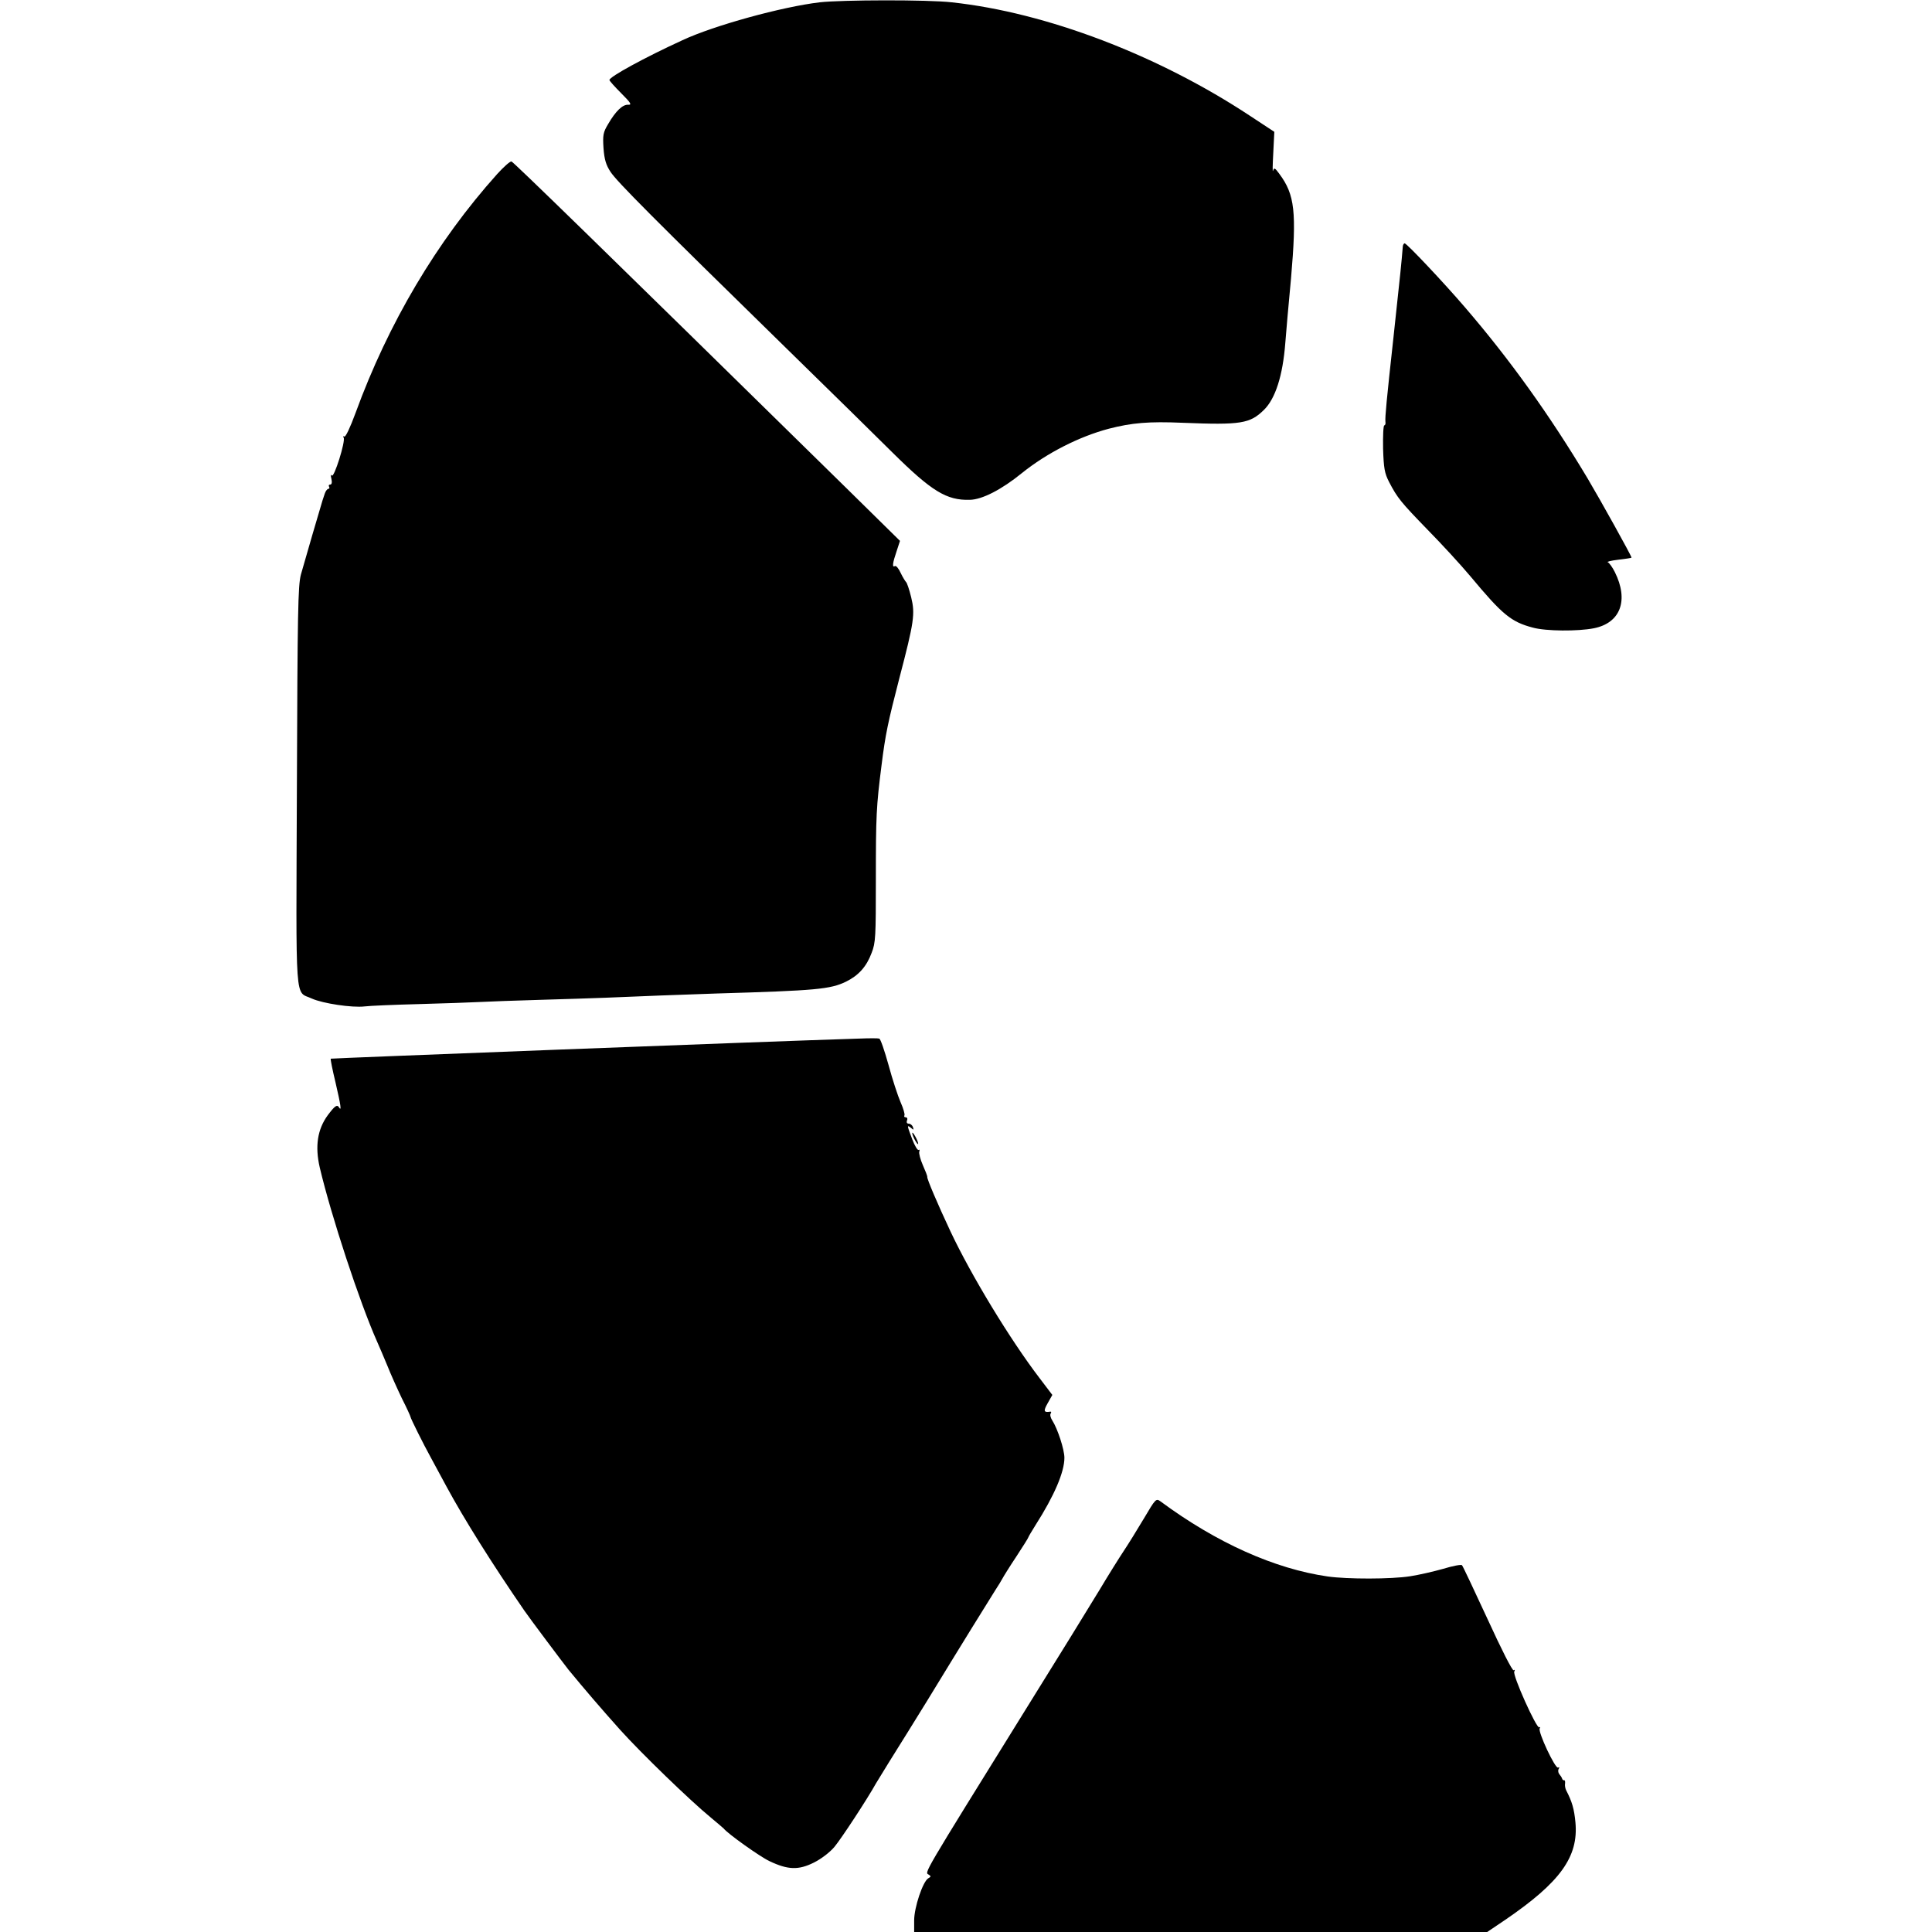 <svg version="1" xmlns="http://www.w3.org/2000/svg" width="1217.333" height="1217.333" viewBox="0 0 913 913"><path d="M387.3 1.1C369.6 3.2 337.5 12 322.5 19 304.6 27.2 288 36.3 288 37.8c0 .4 2.5 3.2 5.6 6.3 4.5 4.5 5.1 5.5 3.3 5.4-2.6-.2-5.9 2.9-9.5 9.1-2.4 4-2.6 5.2-2.2 11.5.4 5.3 1.2 7.9 3.3 11.1 3 4.6 20 21.7 83 83.3 21.9 21.4 44.5 43.6 50.2 49.3 18.6 18.4 25.6 22.7 36.6 22.4 5.8-.1 15-4.8 24.7-12.7 11.7-9.4 27-17.2 41-20.9 10.9-2.8 18.8-3.5 35-2.8 27.4 1.1 31.7.4 38.3-6.1 5.4-5.3 8.9-16.1 10.1-31.7.3-4.1 1.5-17.9 2.7-30.5 2.7-31.3 1.8-39.5-5.5-49.3-2.1-2.9-2.5-3.1-3-1.5-.3 1-.2-2.8.1-8.3l.5-10.1-11.4-7.5c-43.4-28.7-96.3-48.9-141-53.7-11.2-1.3-51.9-1.2-62.5 0zM234.9 82.3c-28.5 31.8-51.4 70.4-66.9 112.9-2.5 6.8-4.7 11.5-5.3 11.1-.6-.3-.7-.1-.3.5 1 1.6-4.6 19.4-5.6 17.9-.5-.7-.6 0-.2 1.5.4 1.8.2 2.8-.6 2.8-.6 0-.8.4-.5 1 .3.5.2 1-.3 1s-1.3 1-1.7 2.2c-.4 1.3-.9 2.7-1.1 3.3-.8 2.5-8.7 29.6-10.2 35-1.4 5.3-1.6 17.7-1.9 100.4-.4 105.7-1.1 96.1 7.1 100 5.1 2.3 19 4.4 24.9 3.7 2.3-.3 13.9-.8 25.7-1.1 11.8-.3 24.9-.8 29-1 4.1-.2 16.7-.7 28-1 11.3-.3 25.2-.8 31-1 18.3-.8 35-1.4 52.5-2 47.4-1.4 53.8-2 61.3-5.6 5.9-2.9 9.7-7.1 12.1-13.6 1.9-4.8 2-7.7 2-34.5 0-30.5.2-34.6 2.7-54.3 1.8-14.4 3-20.1 8.4-41 7-26.7 7.5-30.4 5.6-38.2-.9-3.7-2-6.9-2.4-7.2-.4-.4-1.6-2.3-2.6-4.4-.9-2-2.1-3.5-2.7-3.2-1.4.9-1.1-1.5.8-7l1.6-4.9-25.4-25C285.2 118 242.6 76.5 241.7 76.3c-.7-.1-3.7 2.6-6.8 6zM662.9 116.7c-.6 7.4-1 11.4-4.4 42.8-3.3 30-4 37.7-3.8 39.7.2 1-.1 1.8-.5 1.8-.5 0-.7 4.9-.6 11 .3 9.3.7 11.6 2.8 15.7 4 7.7 5.6 9.6 18.2 22.6 6.6 6.7 15.8 16.7 20.4 22.2 15 18 19.1 21.4 29.4 24.1 6.2 1.7 21.2 1.8 28.8.3 12.6-2.5 16.6-13.2 9.9-26.6-1.1-2.2-2.6-4.3-3.3-4.6-.7-.2 1.5-.8 5-1.2 3.4-.4 6.2-.8 6.2-1 0-.8-14.8-27.4-20.8-37.5-17.9-29.9-36.9-56.4-58.1-81-9.6-11.2-27.3-30-28.3-30-.4 0-.9.8-.9 1.7zM406 490.8c-42.2 1.3-249.4 9.3-249.7 9.5-.2.2.8 5.2 2.2 11 2.6 11.2 3 14.1 1.7 12-.9-1.5-2-.7-5.3 3.7-4.9 6.7-6.1 14.7-3.8 24.7 5.4 22.9 18.9 63.9 27.1 82.3 1.1 2.5 3.3 7.6 4.9 11.5 1.5 3.8 4.6 10.7 6.8 15.3 2.3 4.5 4.1 8.5 4.1 8.8 0 .6 6 12.7 9.7 19.4 1.6 3 4.9 9.1 7.3 13.5 8.2 15.2 21.7 36.7 36.7 58.5 2.3 3.4 18.6 25.1 20.9 28 7.9 9.6 15.2 18.1 24.4 28.4 9.9 11 33 33.4 43 41.6 3 2.5 5.7 4.8 6 5.1 1.7 2.3 17.1 13.3 21.6 15.4 8.8 4.2 13.8 4.3 21 .7 3.6-1.8 7.6-4.9 9.7-7.4 3.2-3.8 15.6-22.7 19.7-30.1 1.3-2.2 10.2-16.6 15-24.2.8-1.3 4.9-7.9 9.1-14.7 16.1-26.4 29.5-48 32.1-52.1 1.5-2.3 3.1-4.9 3.5-5.7.4-.8 3.3-5.5 6.5-10.3 3.2-4.9 5.8-9 5.8-9.3 0-.2 1.5-2.7 3.3-5.6 9-14.1 13.7-25.2 13.7-31.9 0-3.9-3.2-13.7-5.7-17.6-.8-1.2-1.2-2.7-.8-3.3.4-.6.3-1-.2-.9-3.1.5-3.3-.3-1.2-4l2.2-3.9-6-7.9c-14-18.3-32.4-48.7-42.1-69.3-6.2-13.2-11.2-25-11-25.8.1-.4-.9-2.9-2.1-5.6-1.2-2.7-1.9-5.6-1.7-6.3.3-.8.2-1.2-.3-.9-.5.3-1.8-1.9-3-5-2.5-6.6-2.6-7-.6-5.4 1.3 1.1 1.4 1 .9-.4-.3-.9-1.2-1.6-2-1.6s-1.1-.6-.8-1.5c.4-.8.1-1.5-.6-1.5-.6 0-.9-.4-.6-.9.3-.5-.5-3.3-1.8-6.2-1.3-3-3.9-10.9-5.7-17.6-1.9-6.8-3.8-12.4-4.4-12.5-.5-.2-4.8-.2-9.5 0z"/><path d="M431.1 535.5c0 .5.6 2.1 1.4 3.5.8 1.4 1.4 2 1.4 1.5 0-.6-.6-2.1-1.4-3.5-.8-1.4-1.4-2.1-1.4-1.5zM540.5 717.7c-3.2 5.4-7.5 12.3-9.5 15.3s-7.2 11.3-11.5 18.5c-4.3 7.1-20 32.6-34.9 56.5-49.5 79.8-47.7 76.7-45.7 77.9 1.1.7 1.1 1-.2 1.7-2.6 1.5-6.7 13.8-6.7 19.9v5.5h270.8l8.6-5.8c25.9-17.7 34.6-29.7 33.1-46-.6-6.4-1.6-9.8-4.4-15.2-.4-.8-.7-2.3-.5-3.2.1-1-.1-1.6-.4-1.5-.4.1-.9-.3-1-.8-.2-.6-.8-1.5-1.4-2.2-.5-.7-.6-1.8-.2-2.4.4-.7.3-.9-.3-.6-1.3.8-9.6-16.9-8.7-18.5.4-.6.3-.9-.2-.5-1.3.7-12.8-24.9-11.8-26.4.4-.7.3-1-.3-.6s-5.8-9.9-12.3-24.1c-6.3-13.6-11.7-25.1-12.1-25.5-.3-.5-4.4.3-9 1.7-4.6 1.3-11.6 2.9-15.6 3.5-9 1.4-29.5 1.4-38.8.1-25.1-3.6-52.6-15.9-79.1-35.5-2.1-1.5-2.3-1.3-7.9 8.2z"/></svg>